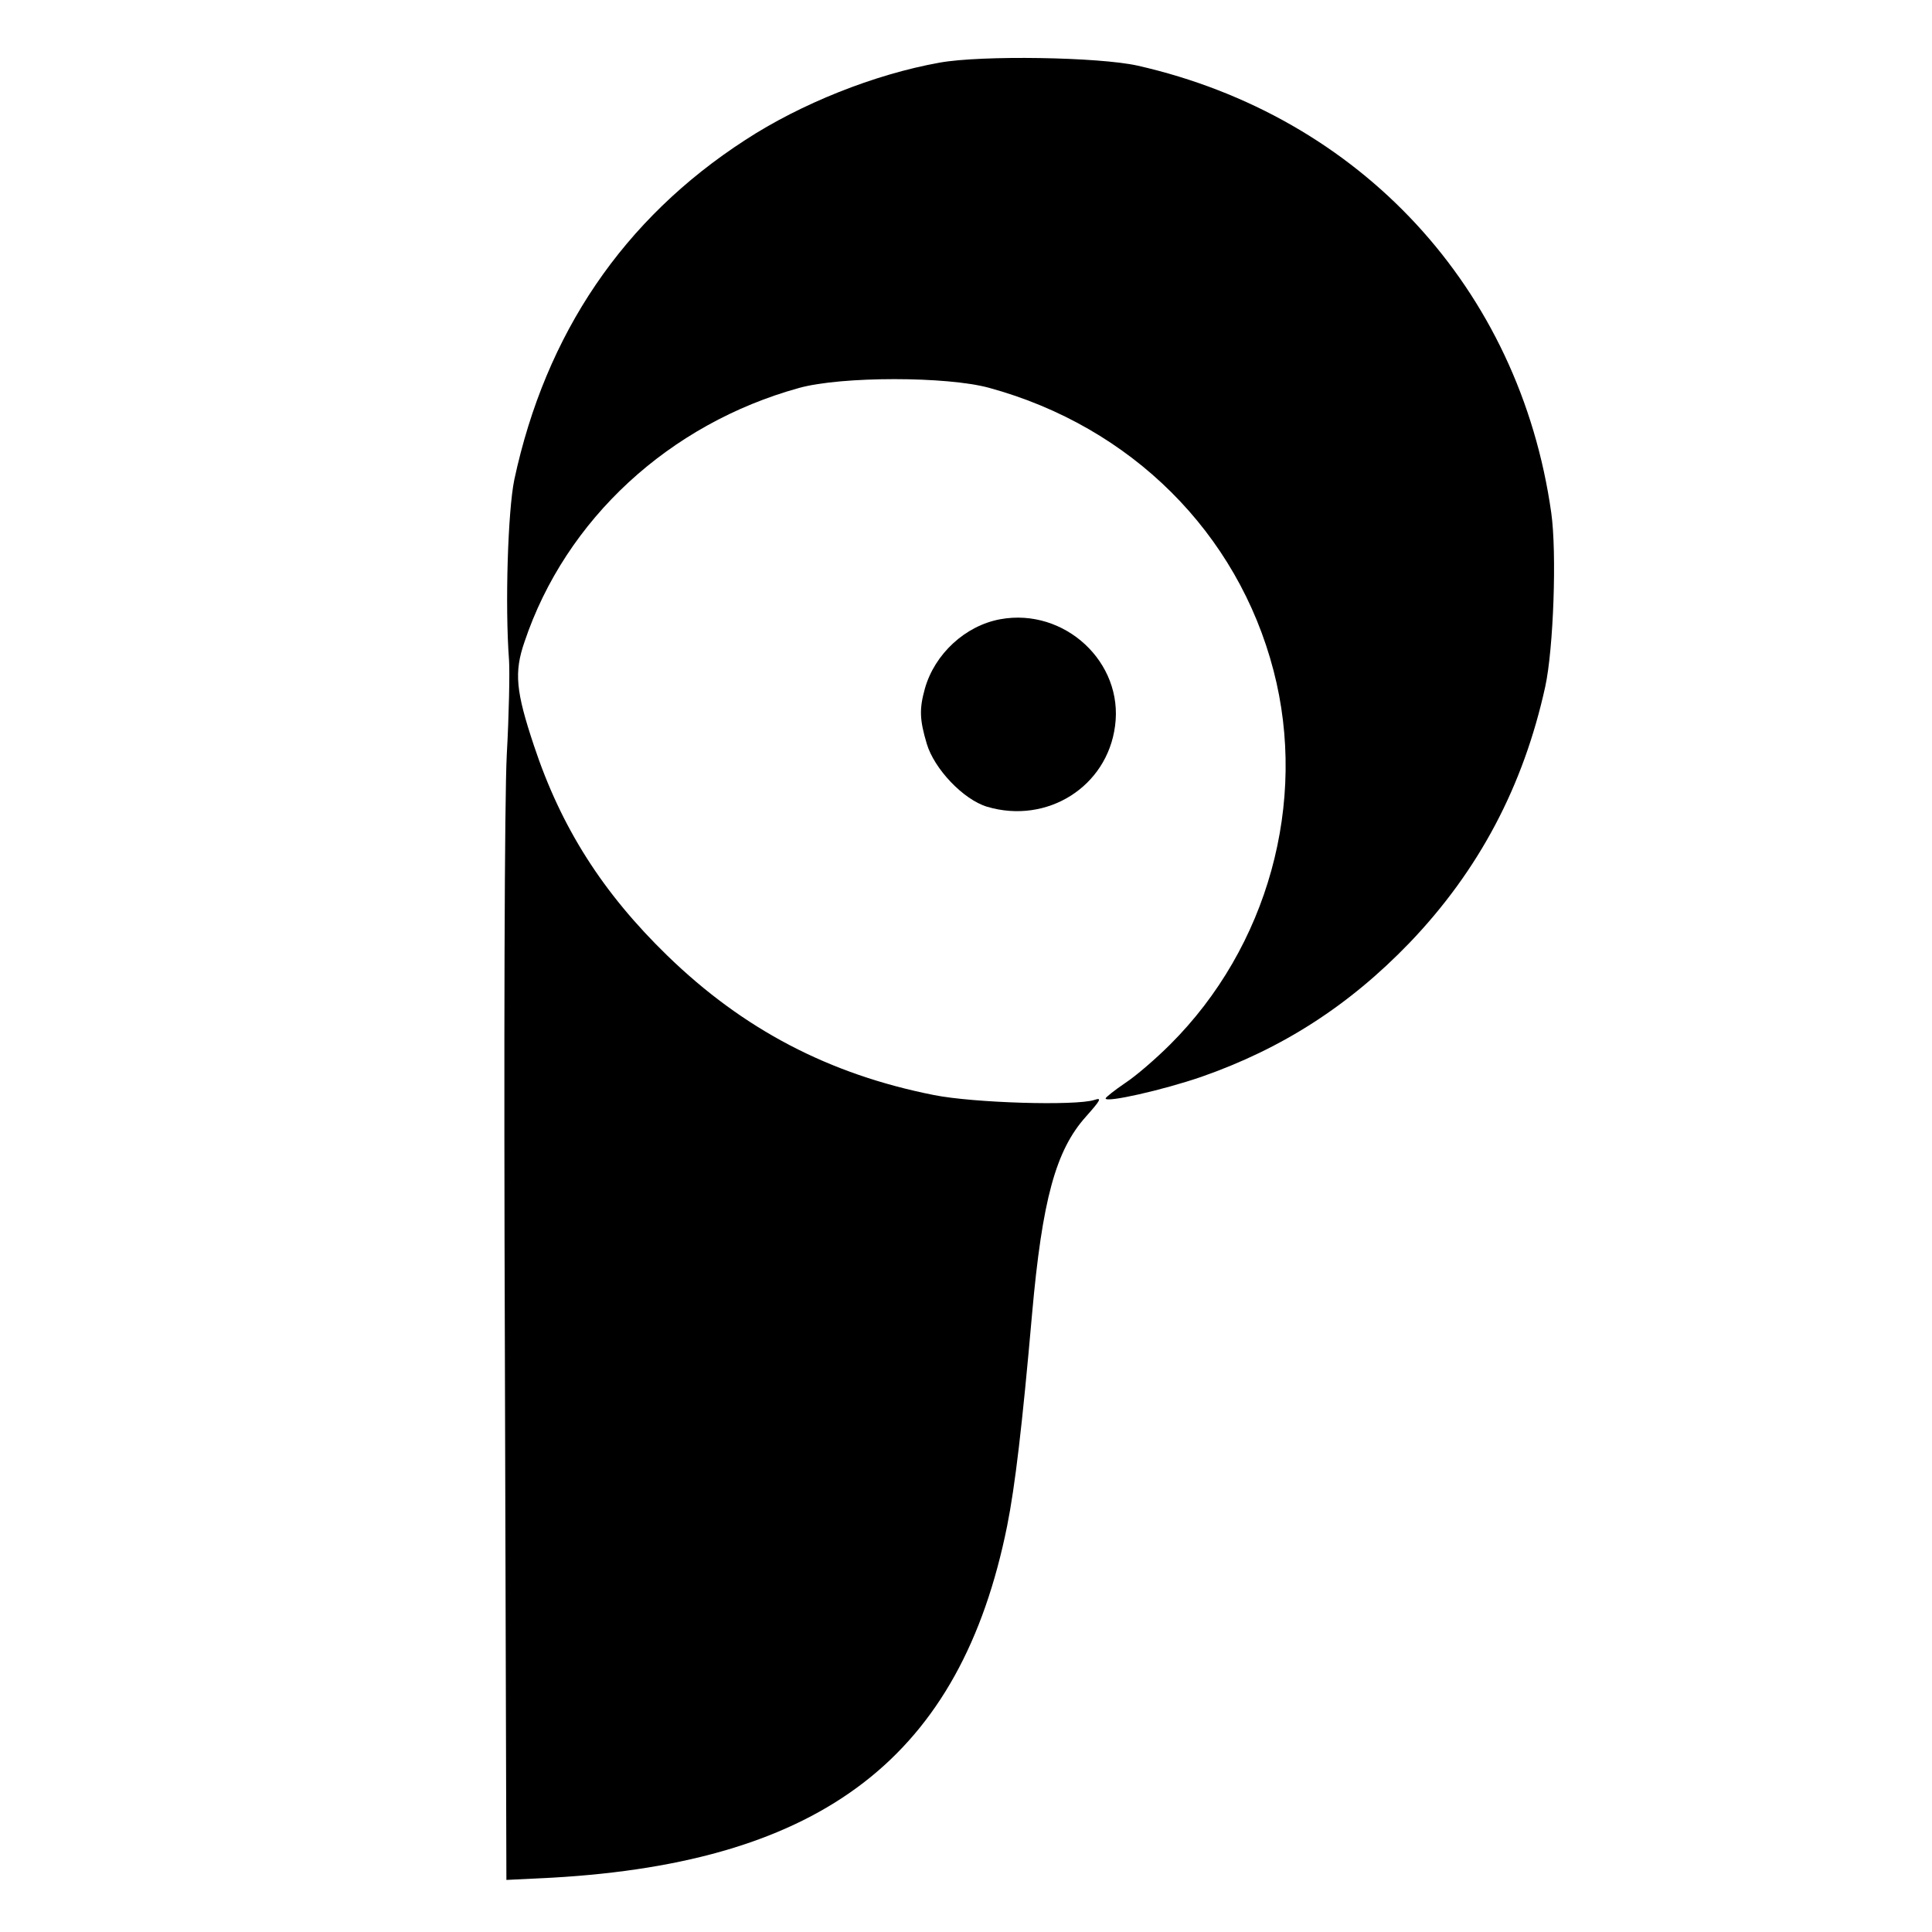 <?xml version="1.0" standalone="no"?>
<!DOCTYPE svg PUBLIC "-//W3C//DTD SVG 20010904//EN"
 "http://www.w3.org/TR/2001/REC-SVG-20010904/DTD/svg10.dtd">
<svg version="1.0" xmlns="http://www.w3.org/2000/svg"
 width="512pt" height="512pt" viewBox="0 0 512 512"
 preserveAspectRatio="xMidYMid meet">
<g transform="translate(0,512) scale(0.1,-0.1)"
fill="#000000" stroke="none">
<path d="M2490 4954 c-173 -31 -368 -109 -515 -205 -323 -209 -529 -513 -612
-900 -17 -82 -25 -332 -14 -479 2 -30 0 -143 -6 -250 -6 -116 -8 -756 -5
-1589 l4 -1393 122 6 c718 41 1082 322 1205 932 21 105 40 265 66 561 27 304
63 435 143 524 39 44 43 51 22 44 -50 -16 -320 -8 -425 13 -278 55 -505 174
-706 369 -172 167 -282 340 -354 557 -48 144 -53 194 -25 275 109 325 384 578
728 673 112 31 392 31 504 0 376 -103 658 -384 753 -749 91 -349 -15 -733
-274 -991 -37 -37 -90 -83 -119 -102 -28 -19 -52 -38 -52 -41 0 -12 151 22
253 57 215 75 392 189 552 355 184 192 302 415 360 679 22 101 31 355 16 461
-84 595 -506 1051 -1096 1185 -103 23 -414 28 -525 8z"/>
<path d="M2651 3479 c-93 -17 -174 -92 -200 -184 -15 -54 -14 -82 5 -146 20
-67 97 -148 160 -167 159 -47 318 53 339 214 23 169 -134 314 -304 283z"/>
</g>
</svg>
